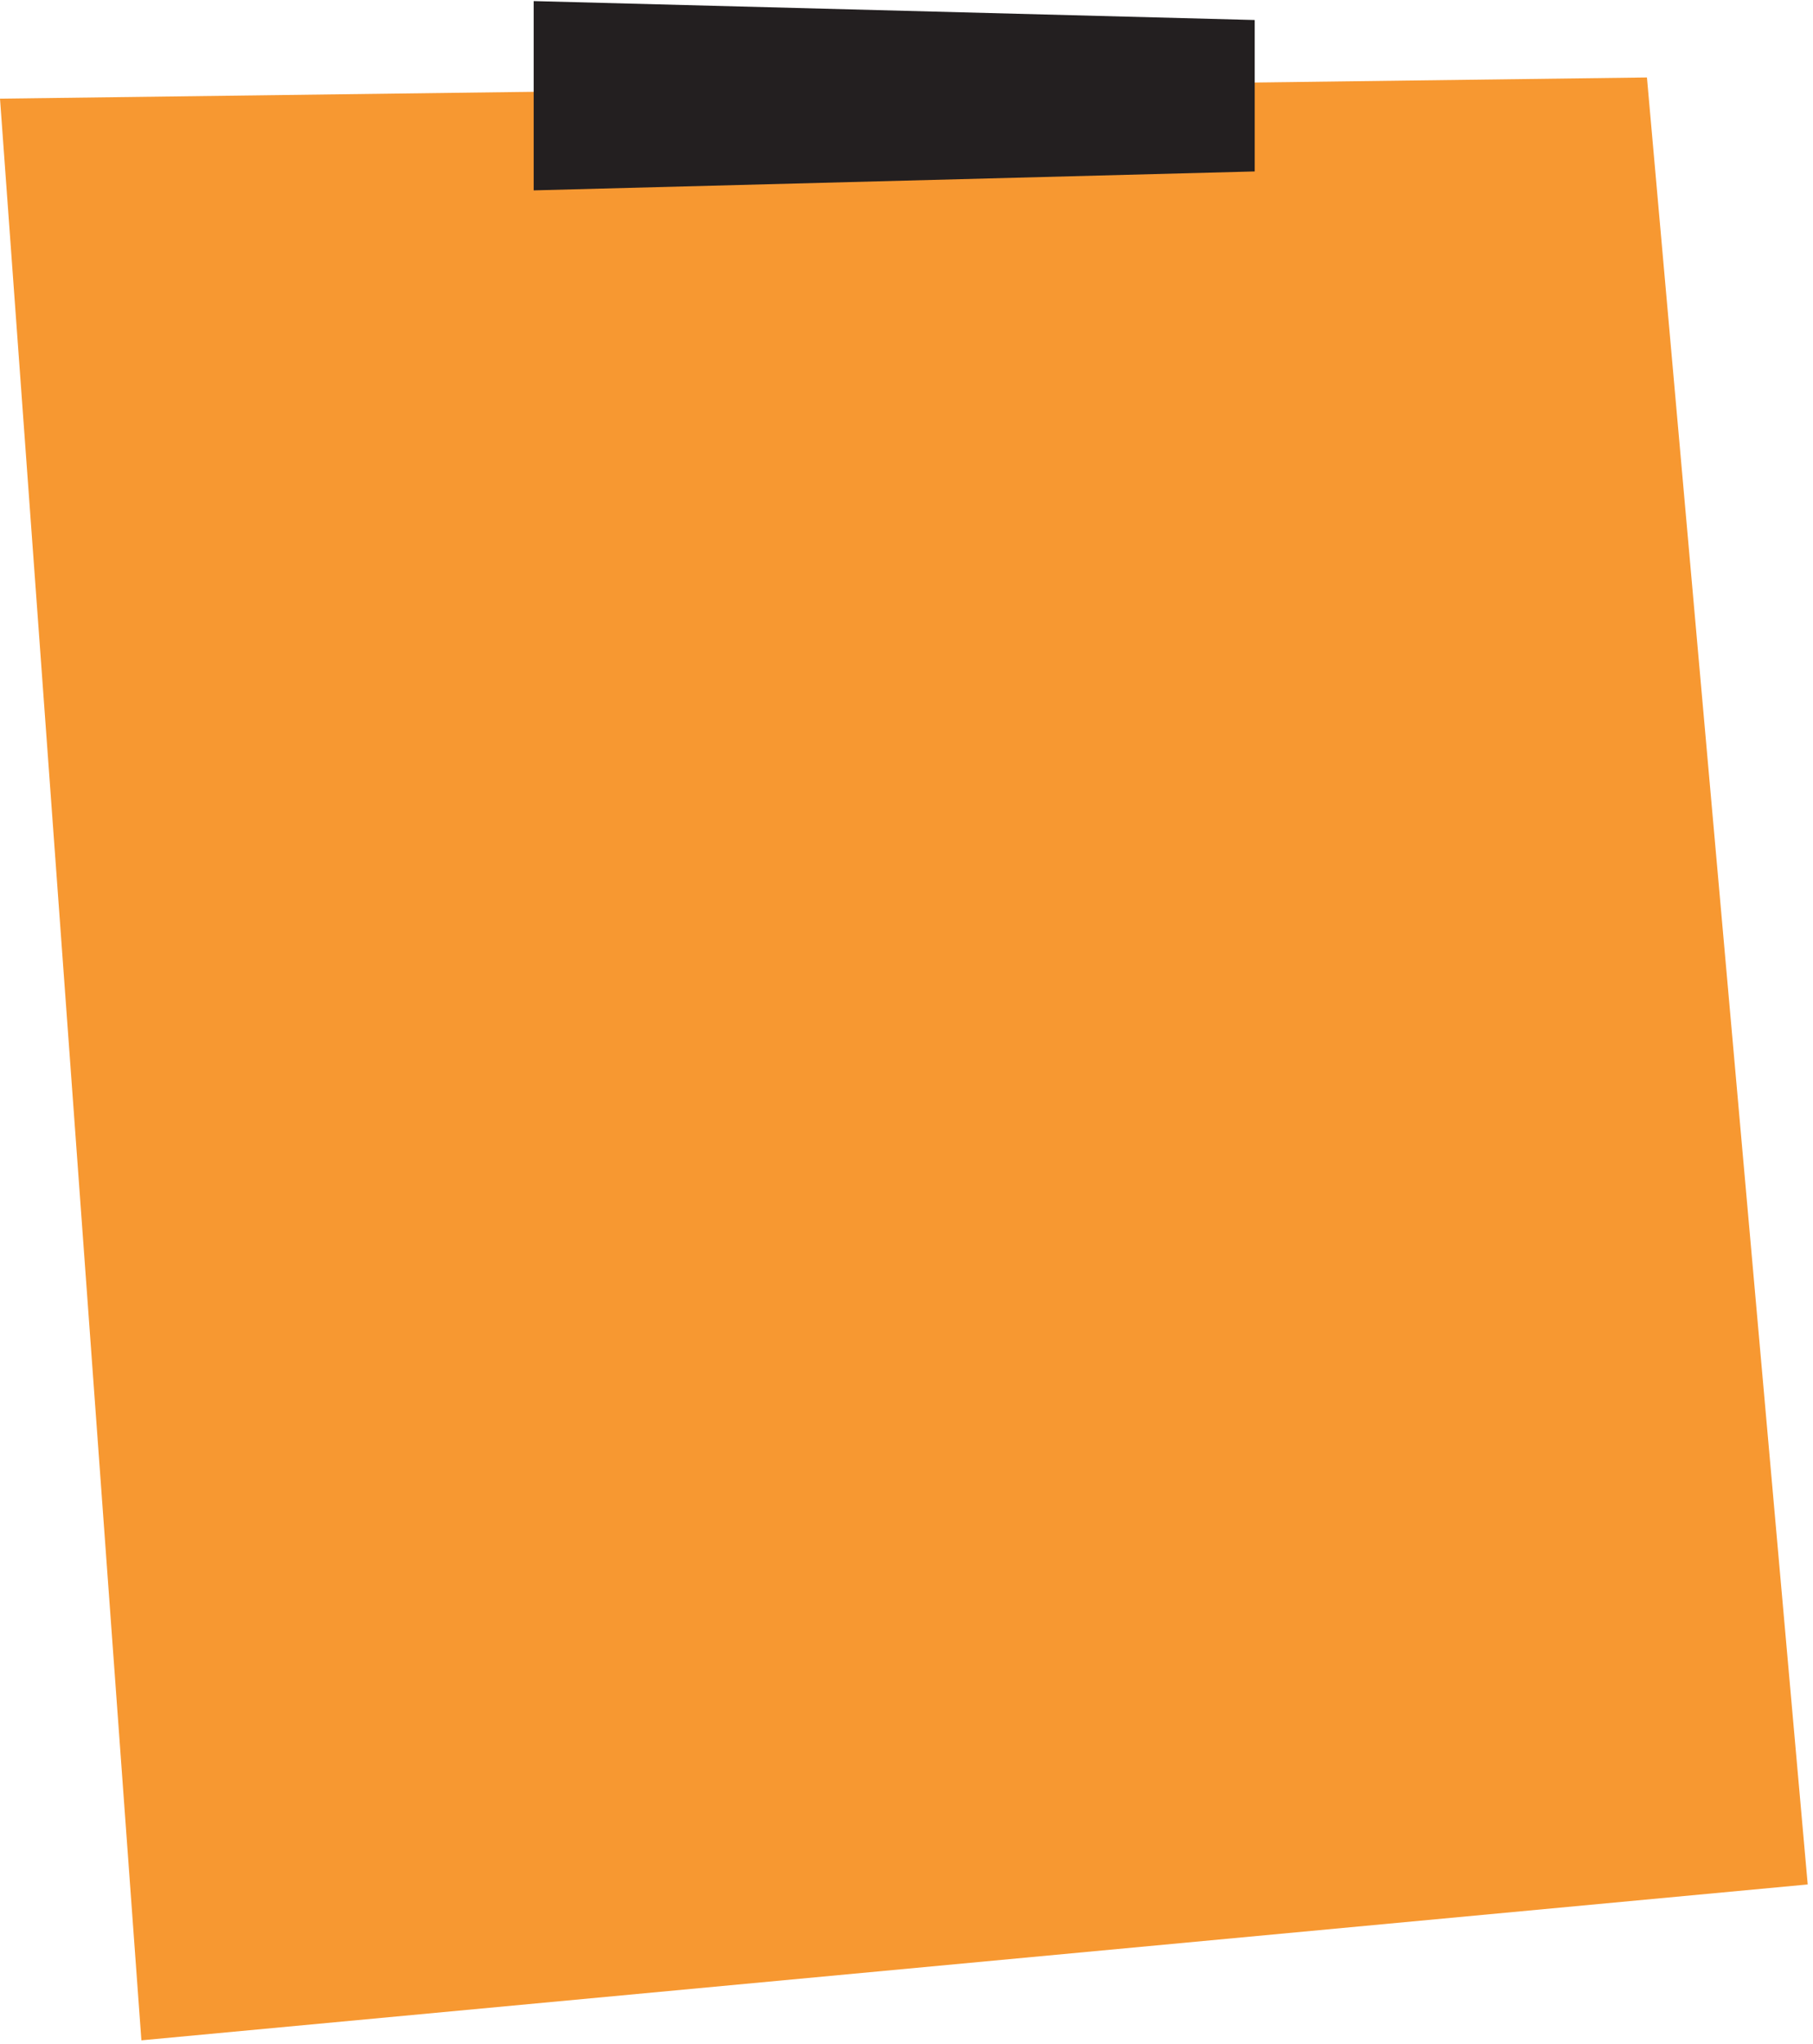 <?xml version="1.0" encoding="UTF-8"?> <svg xmlns="http://www.w3.org/2000/svg" width="958" height="1080" viewBox="0 0 958 1080" fill="none"> <path d="M0 52.119L870.251 40.923L955.204 995.572L74.713 1077.92L0 52.119Z" fill="#F79831"></path> <path d="M282 0.574L663 10.574V90.574L282 100.574V0.574Z" fill="#231F20"></path> </svg> 